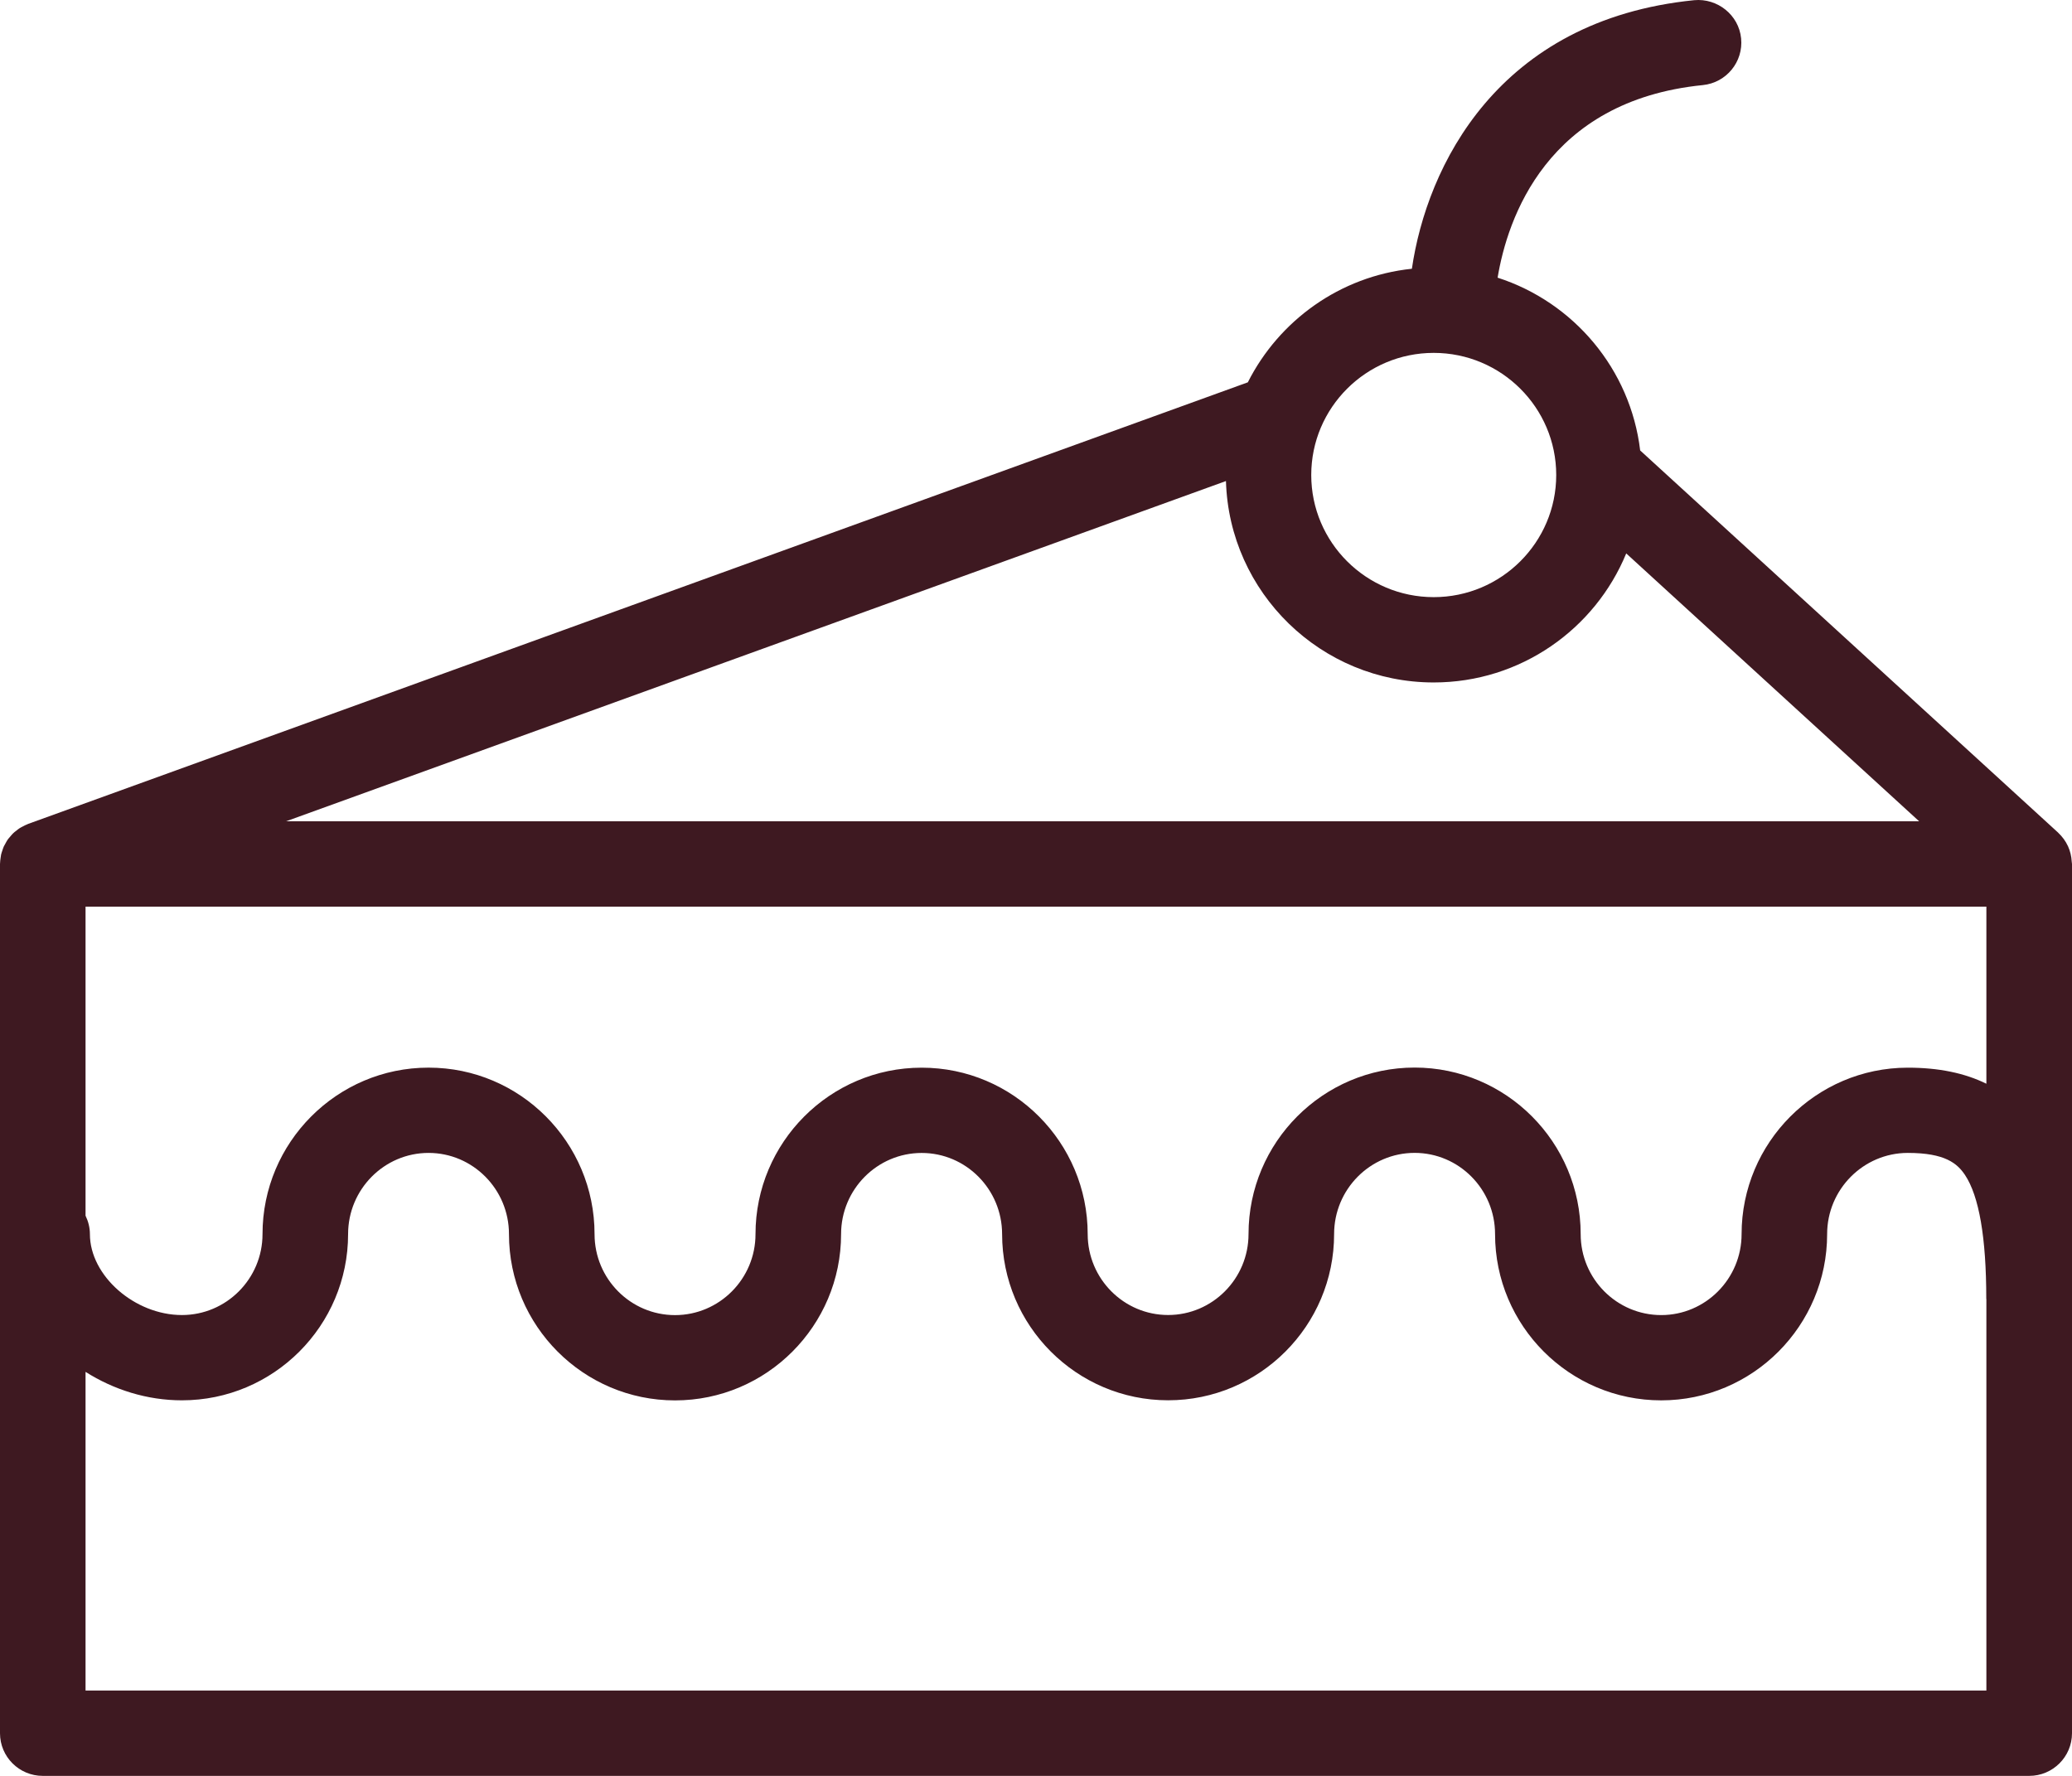 <?xml version="1.0" encoding="UTF-8"?> <svg xmlns="http://www.w3.org/2000/svg" width="56" height="48" viewBox="0 0 56 48" fill="none"> <path d="M55.995 23.309C55.995 23.303 55.993 23.298 55.993 23.293C55.985 23.144 55.951 23.003 55.893 22.875C55.892 22.873 55.891 22.871 55.89 22.869C55.826 22.732 55.737 22.611 55.628 22.509C55.625 22.507 55.624 22.505 55.622 22.502L44.329 12.175C44.067 9.977 42.53 8.168 40.476 7.505C40.74 5.919 41.796 2.723 46.022 2.3C46.658 2.236 47.121 1.671 47.057 1.037C46.994 0.402 46.416 -0.053 45.79 0.005C40.468 0.539 38.561 4.511 38.159 7.264C36.215 7.467 34.567 8.665 33.725 10.334L0.761 22.269C0.752 22.272 0.745 22.277 0.735 22.281C0.695 22.296 0.658 22.316 0.62 22.336C0.59 22.352 0.558 22.367 0.53 22.385C0.497 22.405 0.469 22.43 0.439 22.454C0.409 22.477 0.379 22.498 0.353 22.525C0.327 22.55 0.305 22.578 0.281 22.606C0.257 22.634 0.231 22.661 0.21 22.691C0.188 22.722 0.17 22.756 0.152 22.789C0.134 22.82 0.116 22.851 0.101 22.883C0.086 22.917 0.076 22.952 0.064 22.987C0.052 23.023 0.039 23.059 0.03 23.096C0.023 23.129 0.02 23.162 0.015 23.195C0.009 23.238 0.003 23.281 0.002 23.326C0.002 23.335 0 23.343 0 23.352V46.847C0 47.483 0.517 48 1.156 48H54.844C55.482 48 56 47.483 56 46.847V23.352C55.999 23.337 55.995 23.323 55.995 23.309ZM38.233 28.855C35.758 28.855 33.744 30.874 33.744 33.356C33.744 34.561 32.769 35.543 31.571 35.543C30.373 35.543 29.4 34.564 29.397 33.361C29.397 33.36 29.397 33.36 29.397 33.359C29.397 30.877 27.384 28.858 24.91 28.858C22.433 28.858 20.419 30.877 20.419 33.359C20.419 34.564 19.443 35.546 18.244 35.546C17.044 35.546 16.069 34.565 16.069 33.359V33.358V33.357C16.069 30.875 14.057 28.857 11.583 28.857C9.108 28.857 7.095 30.876 7.095 33.357C7.095 34.563 6.118 35.544 4.917 35.544C3.639 35.544 2.43 34.481 2.43 33.357C2.43 33.178 2.385 33.011 2.312 32.859V24.506H53.686V29.292C53.099 29.003 52.396 28.858 51.565 28.858C51.562 28.858 51.56 28.858 51.557 28.858C49.083 28.861 47.07 30.881 47.07 33.358C47.07 34.563 46.095 35.545 44.898 35.545C43.697 35.545 42.721 34.564 42.721 33.358V33.357V33.356C42.72 30.874 40.707 28.855 38.233 28.855ZM38.749 18.446C41.097 18.446 43.112 17.002 43.952 14.958L51.869 22.199H7.73L33.134 13.002C33.221 16.018 35.704 18.446 38.749 18.446ZM38.749 9.538C40.575 9.538 42.06 11.018 42.06 12.839C42.06 14.659 40.575 16.14 38.749 16.14C36.923 16.14 35.439 14.659 35.439 12.839C35.439 11.018 36.923 9.538 38.749 9.538ZM2.312 45.694V37.08C3.073 37.562 3.974 37.849 4.917 37.849C7.393 37.849 9.408 35.834 9.408 33.356C9.408 32.146 10.384 31.162 11.583 31.162C12.781 31.162 13.756 32.146 13.756 33.356V33.356V33.357C13.756 35.835 15.769 37.851 18.244 37.851C20.718 37.851 22.732 35.835 22.732 33.357C22.732 32.147 23.709 31.163 24.91 31.163C26.108 31.163 27.081 32.145 27.084 33.353C27.084 33.353 27.084 33.354 27.084 33.355C27.084 35.833 29.097 37.848 31.571 37.848C34.045 37.848 36.057 35.833 36.057 33.355C36.057 32.145 37.034 31.161 38.233 31.161C39.432 31.161 40.407 32.145 40.407 33.355V33.356V33.356C40.407 35.834 42.421 37.85 44.897 37.85C47.37 37.85 49.382 35.834 49.382 33.356C49.382 32.149 50.36 31.164 51.559 31.162C51.562 31.162 51.563 31.162 51.565 31.162C52.571 31.162 52.899 31.448 53.106 31.755C53.489 32.328 53.683 33.453 53.683 35.099C53.683 35.106 53.686 35.113 53.686 35.121V45.693H2.312V45.694Z" fill="#3E1921"></path> </svg> 